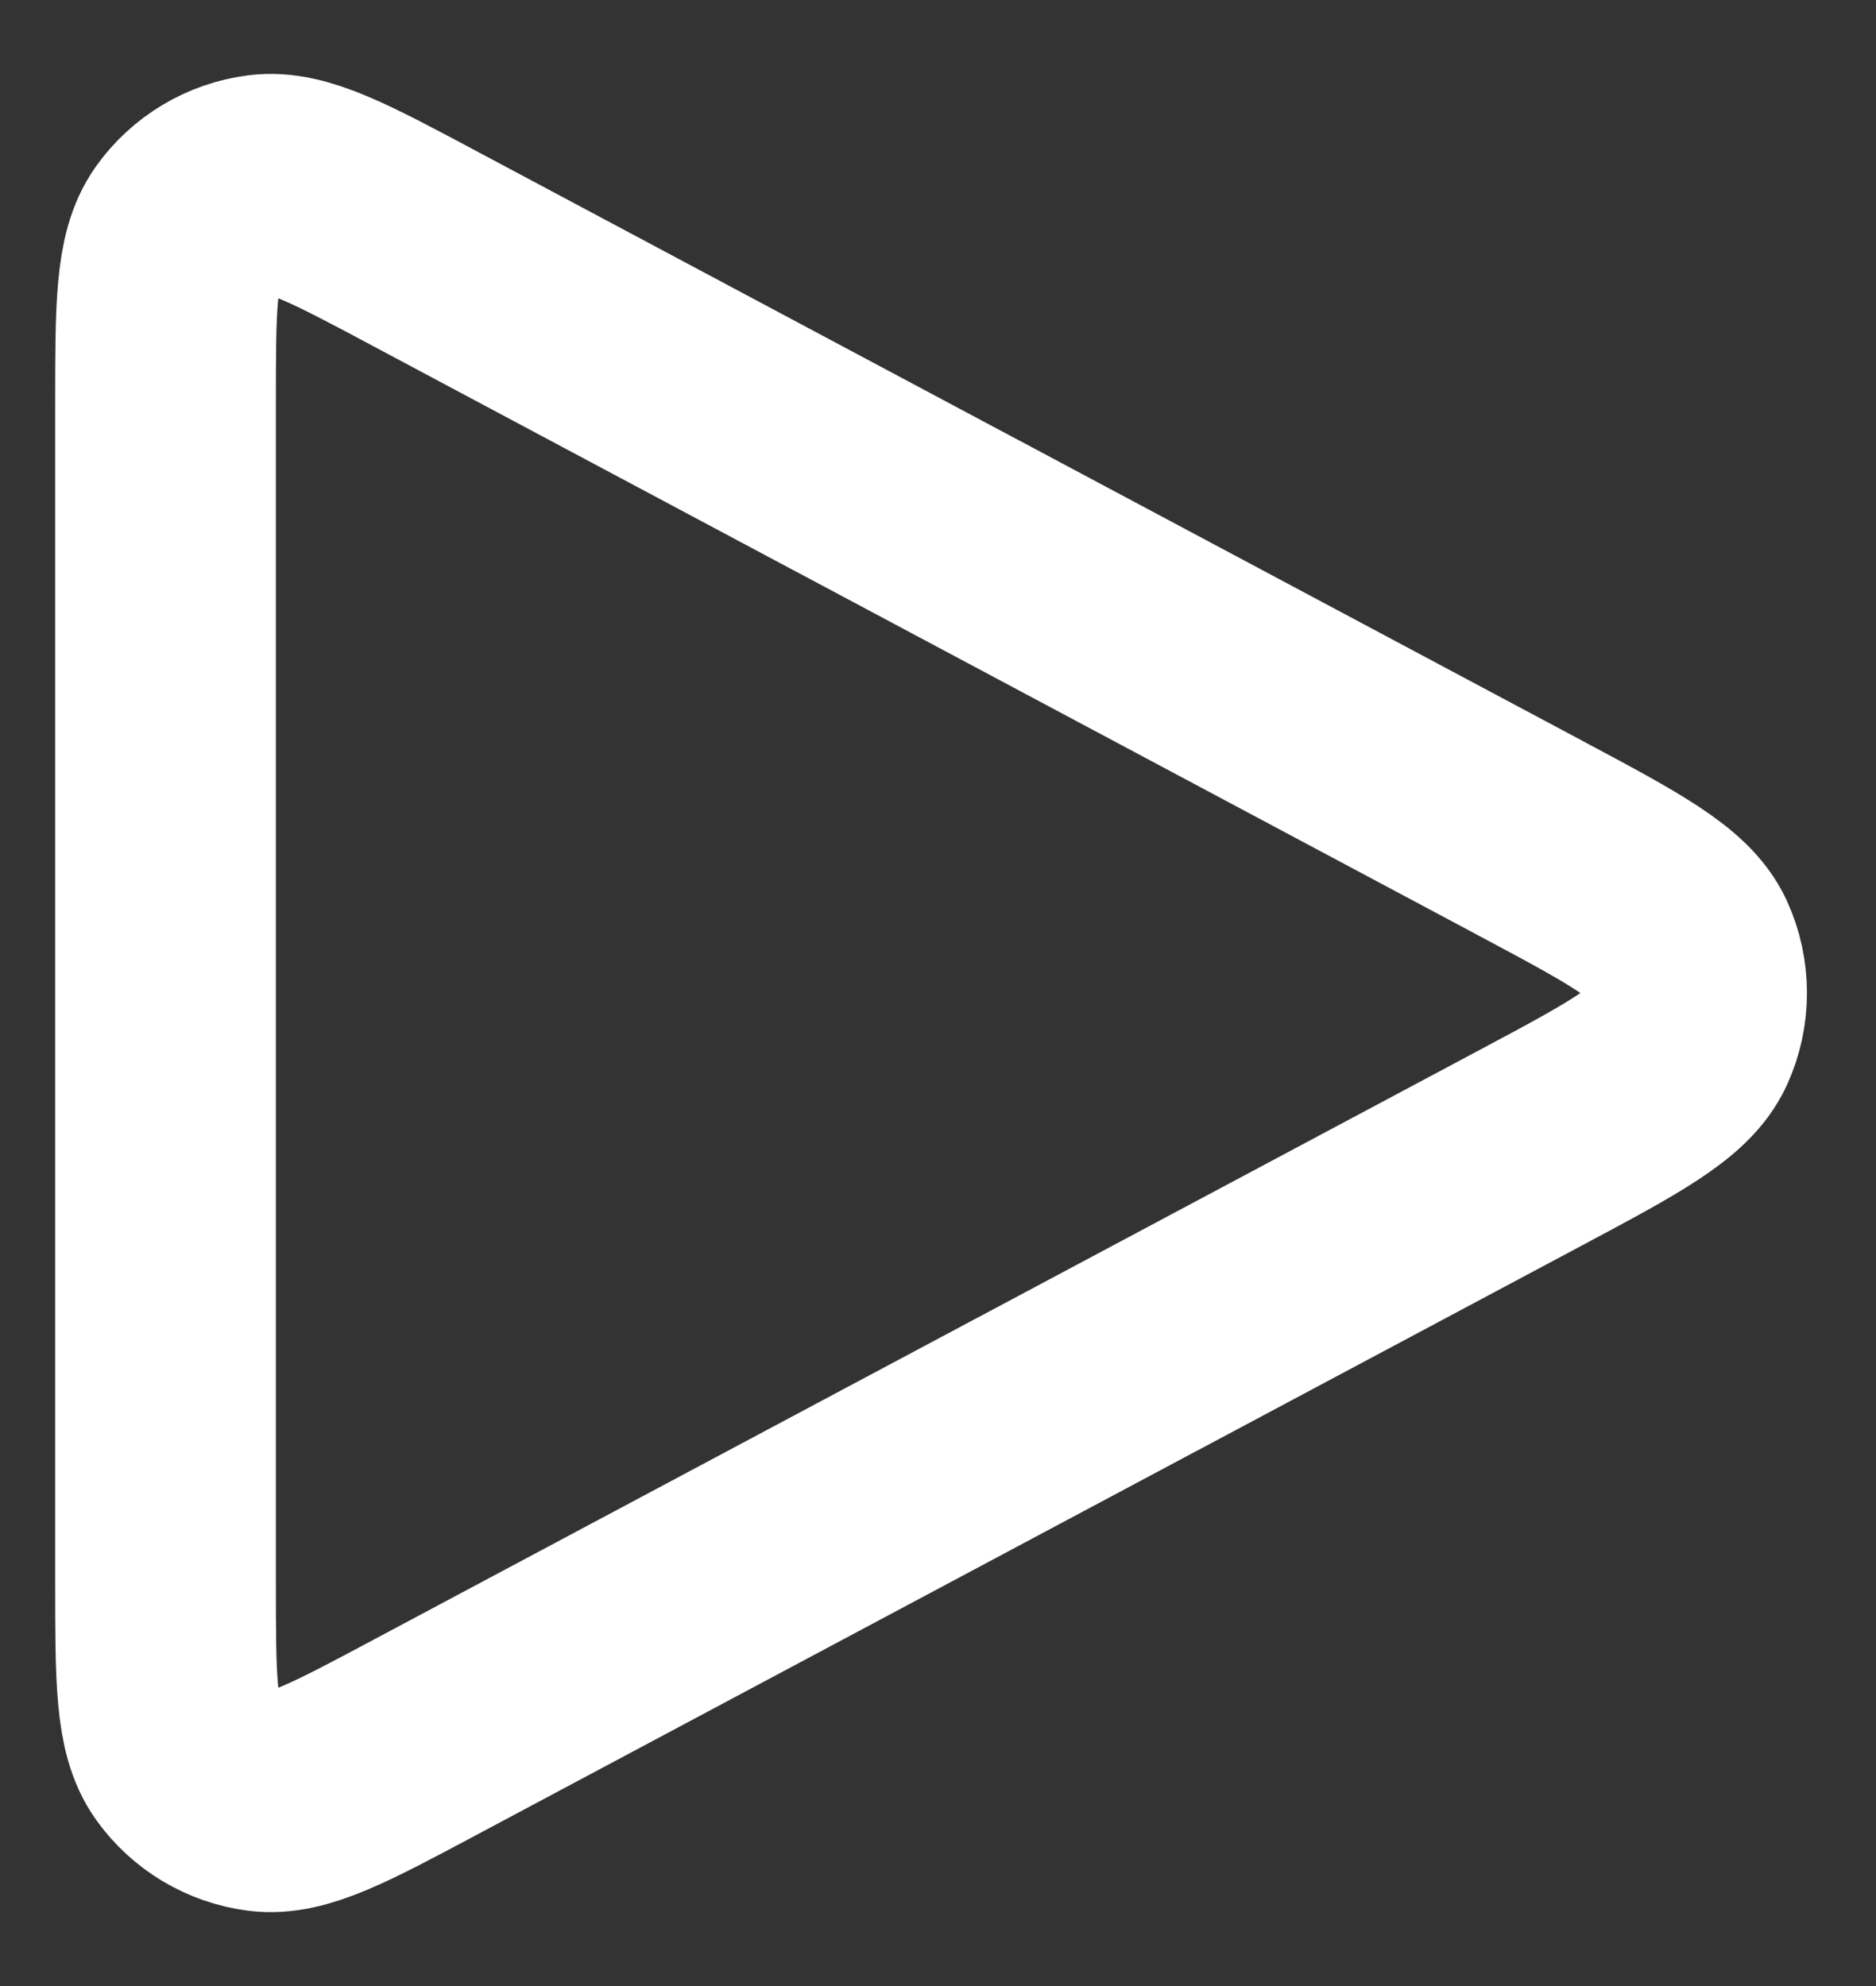 <svg width="17" height="18" viewBox="0 0 17 18" fill="none" xmlns="http://www.w3.org/2000/svg">
<rect x="0" y="0" width="17" height="18" fill="#333333" stroke="none"/>
<path d="M1.5 14.334V3.667C1.5 2.787 1.5 2.347 1.685 2.087C1.847 1.86 2.096 1.711 2.372 1.675C2.689 1.634 3.077 1.841 3.853 2.255L13.853 7.588L13.856 7.59C14.713 8.047 15.142 8.276 15.283 8.58C15.405 8.846 15.405 9.153 15.283 9.419C15.142 9.724 14.712 9.954 13.853 10.412L3.853 15.745C3.077 16.159 2.689 16.366 2.372 16.325C2.096 16.289 1.847 16.14 1.685 15.913C1.5 15.653 1.5 15.213 1.5 14.334Z" stroke="white" stroke-width="2" stroke-linecap="round" stroke-linejoin="round"/>
</svg>
